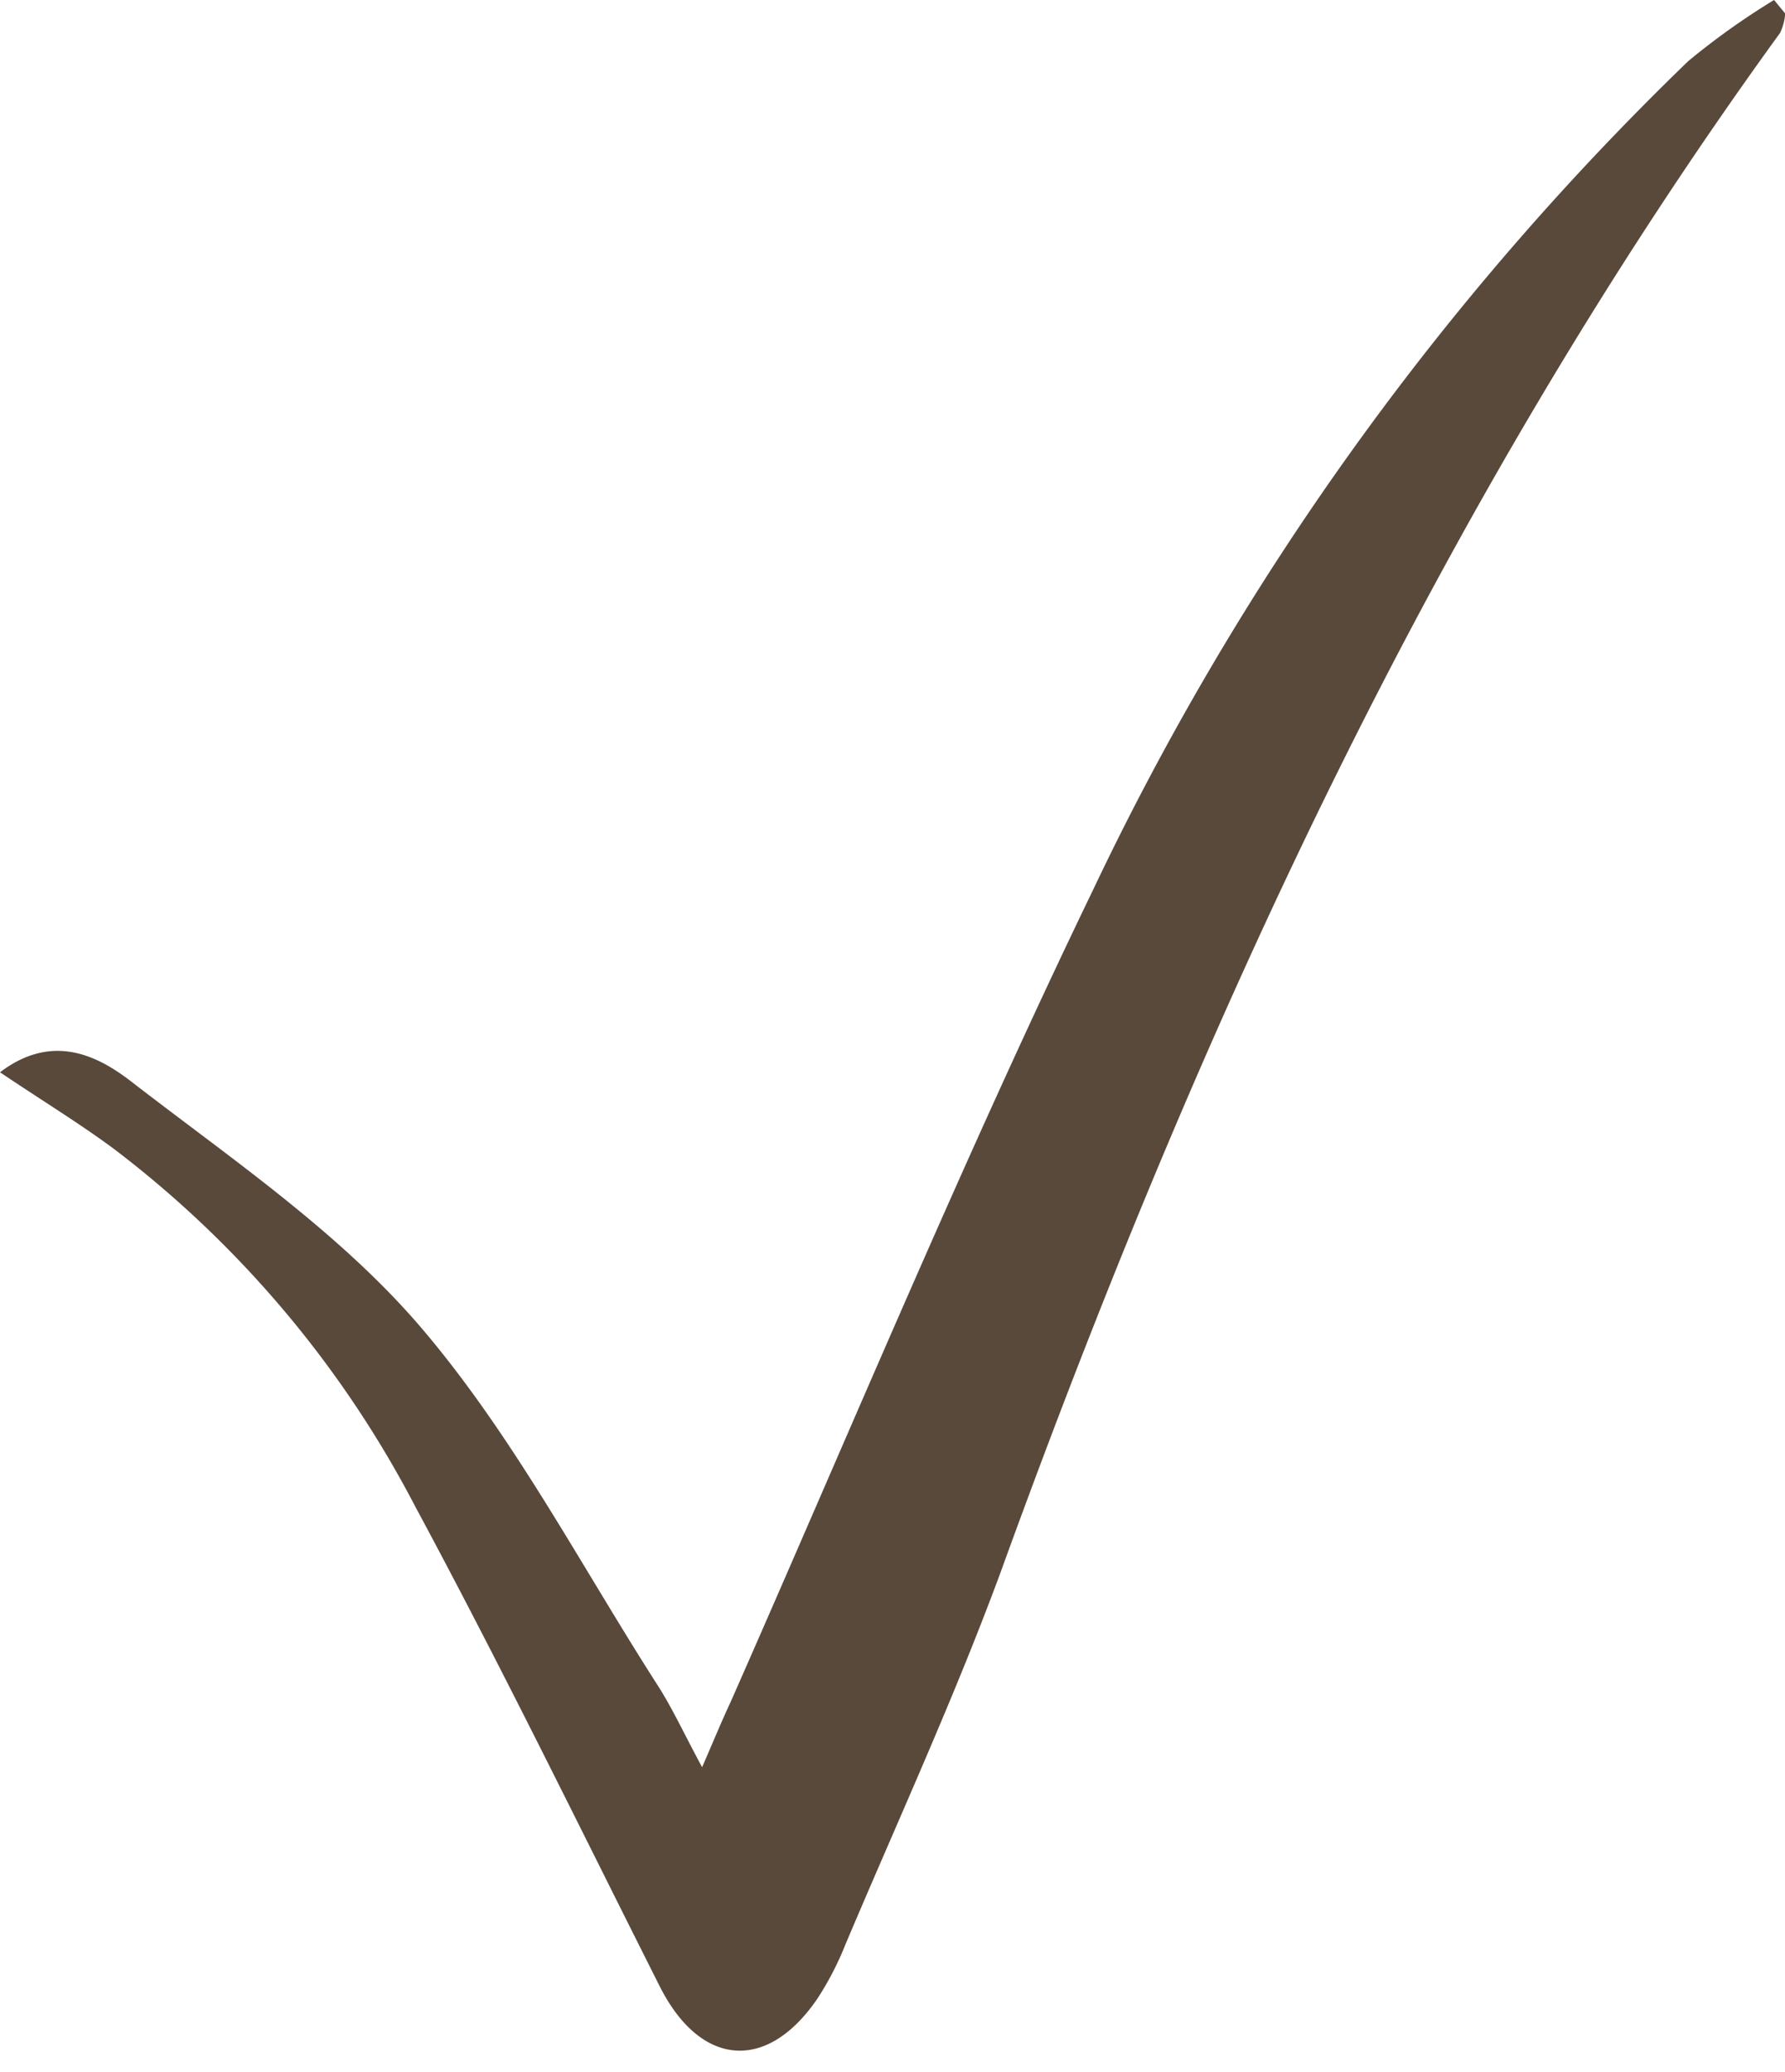 <?xml version="1.0" encoding="UTF-8" standalone="no"?><svg xmlns="http://www.w3.org/2000/svg" xmlns:xlink="http://www.w3.org/1999/xlink" fill="#59493b" height="88.9" preserveAspectRatio="xMidYMid meet" version="1" viewBox="0.0 0.0 76.6 88.9" width="76.6" zoomAndPan="magnify"><g data-name="Layer 2"><g id="change1_1"><path d="M0,46c2.24-1.7,4.18-.72,5.61.38C9.89,49.69,14.5,52.81,18,56.87c4,4.66,6.89,10.24,10.23,15.44.64,1,1.13,2.08,1.9,3.5.5-1.15.85-2,1.22-2.79C36.48,61.4,41.36,49.65,46.89,38.21A122.34,122.34,0,0,1,72.45,2.62,31.34,31.34,0,0,1,76.13,0l.48.58a2.42,2.42,0,0,1-.22.83C61.7,21.65,51.4,44.1,42.92,67.5c-2,5.41-4.41,10.64-6.65,15.94a13,13,0,0,1-1.2,2.31c-2.16,3.16-5,2.91-6.74-.5-3.47-6.89-6.85-13.83-10.51-20.62A45.81,45.81,0,0,0,4.88,49.28C3.42,48.2,1.86,47.25,0,46Z" data-name="tick sign" fill="inherit"/></g></g></svg>
